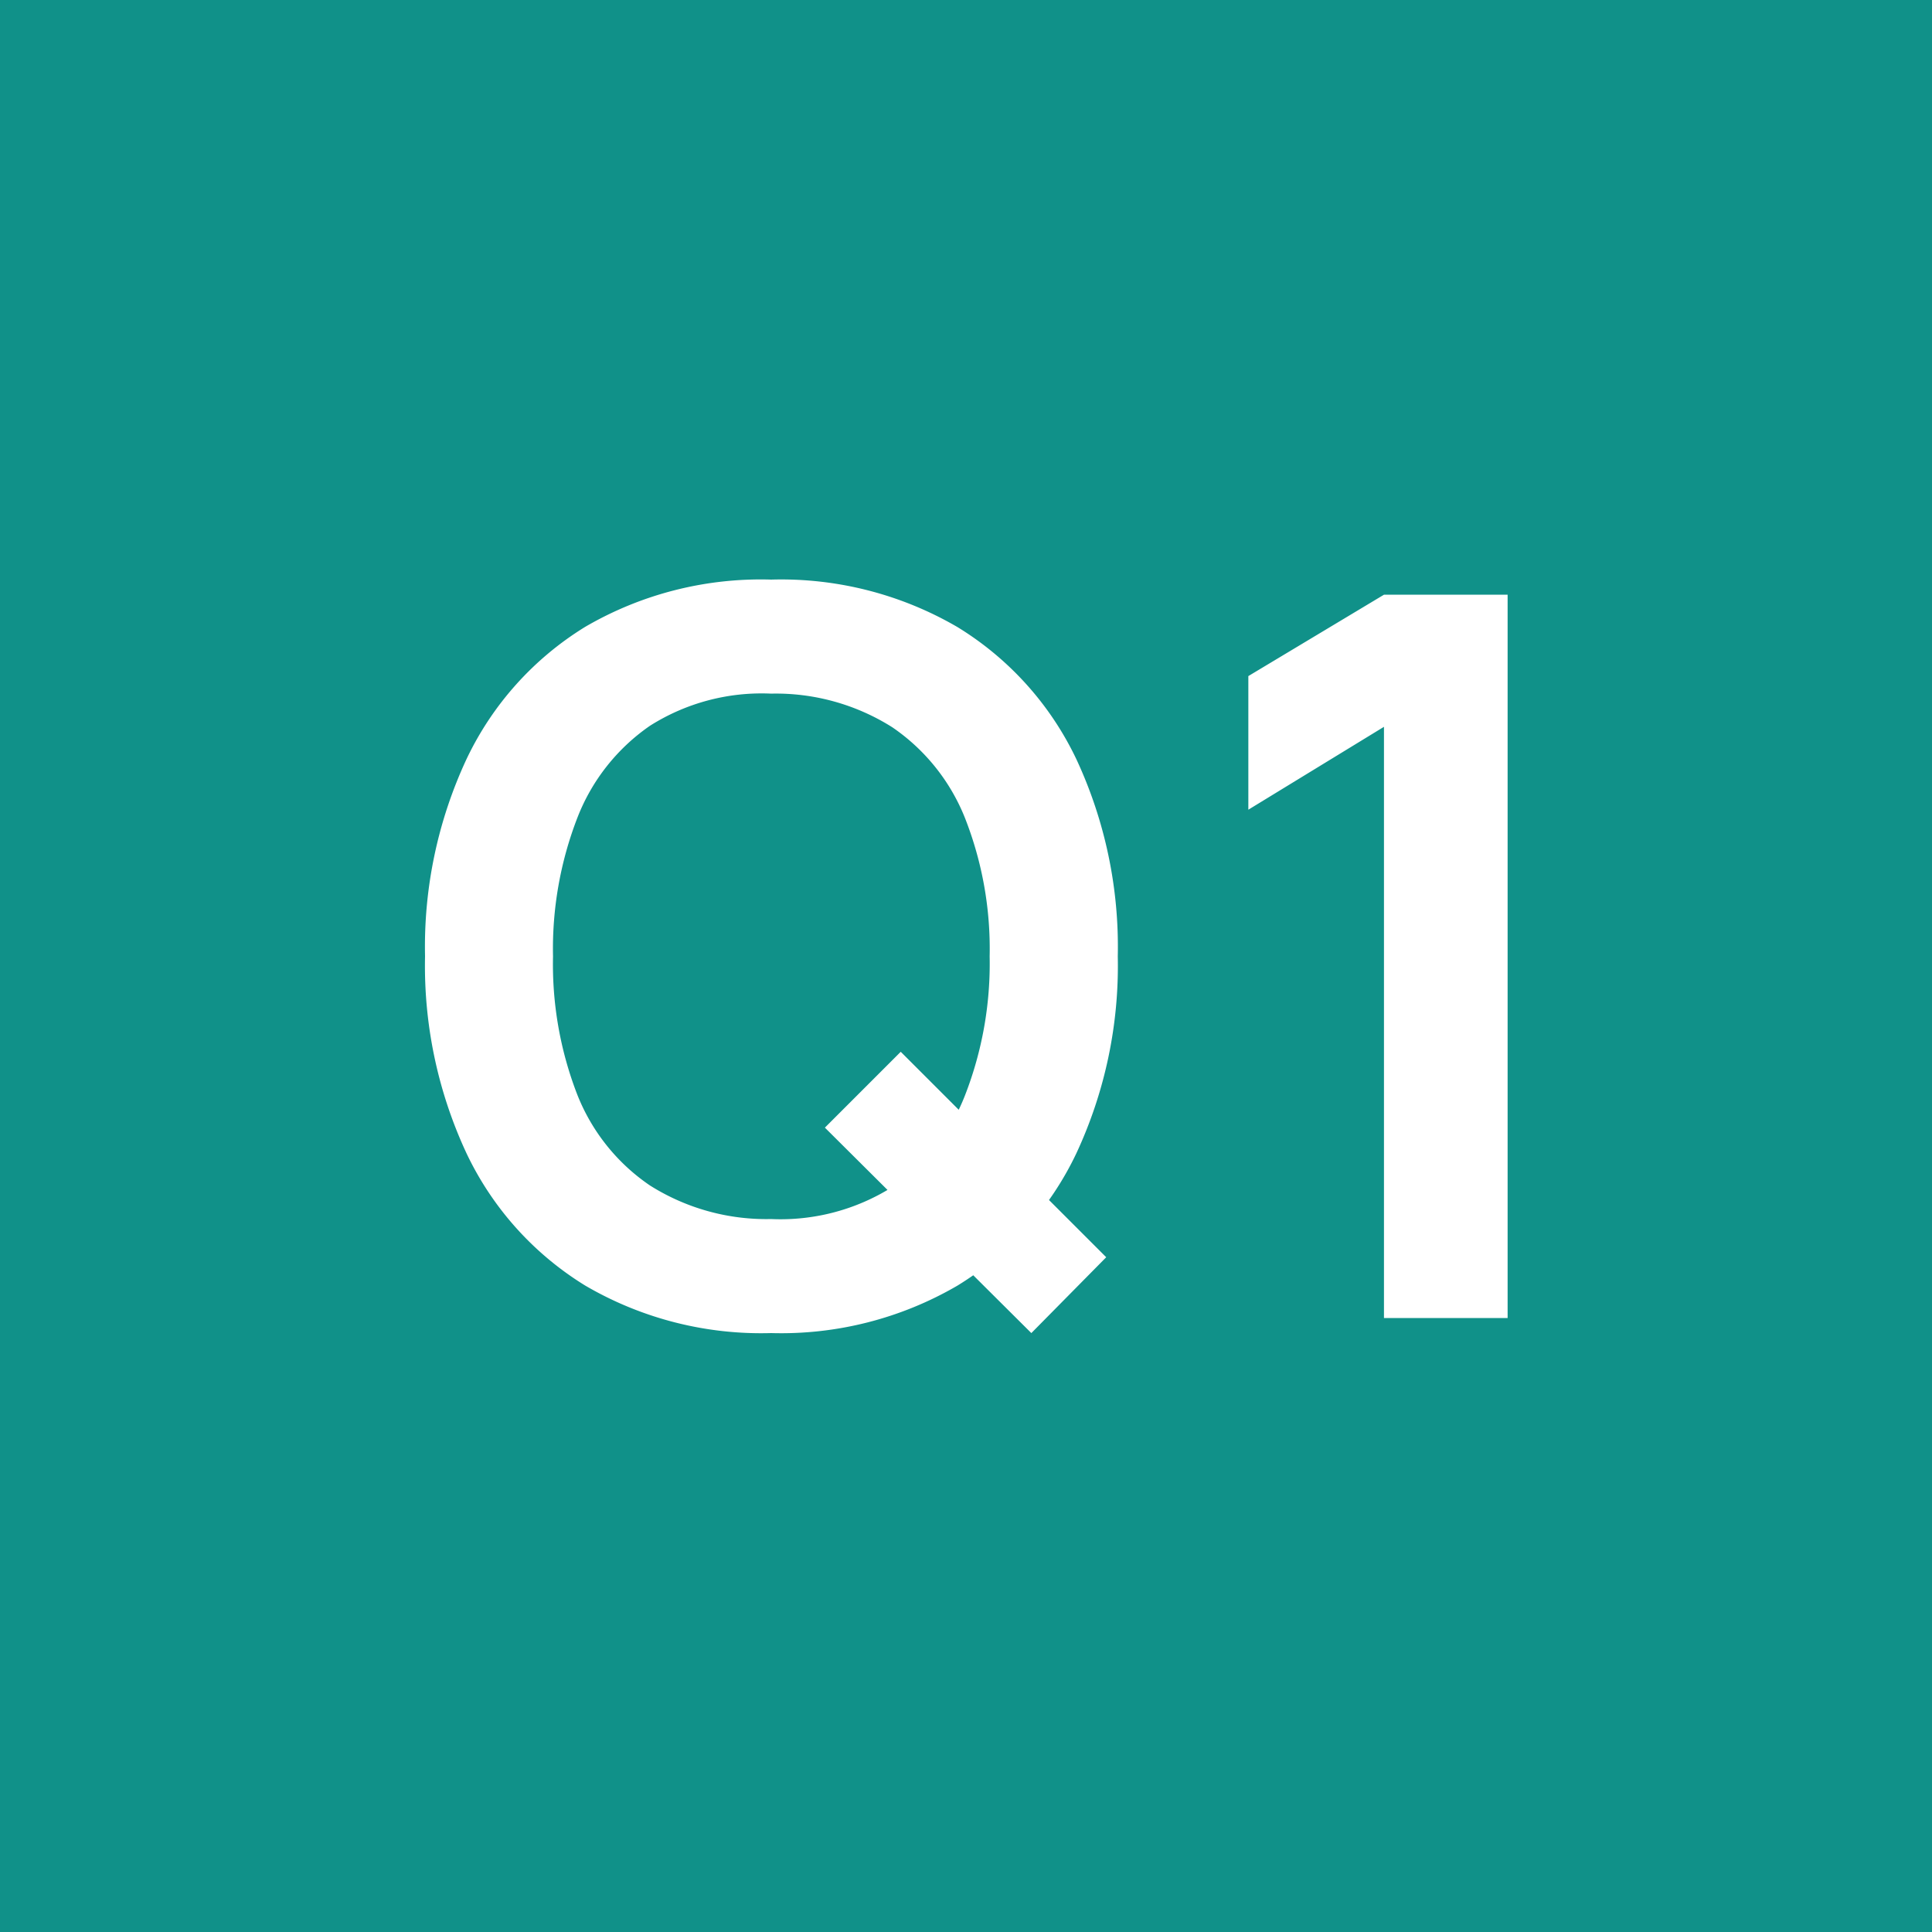 <svg xmlns="http://www.w3.org/2000/svg" width="50" height="50"><g data-name="グループ 6448"><path data-name="長方形 1520" fill="#109189" d="M0 0h50v50H0z"/><path data-name="パス 39132" d="M26.691 34.5l-5.343-5.317 1.963-1.963 5.318 5.317zm-6.733 0a9.021 9.021 0 01-4.81-1.228 8.08 8.08 0 01-3.075-3.425 11.483 11.483 0 01-1.073-5.1 11.483 11.483 0 011.073-5.1 8.08 8.08 0 013.075-3.426A9.021 9.021 0 0119.958 15a9.055 9.055 0 014.82 1.228 8.066 8.066 0 013.081 3.426 11.483 11.483 0 011.069 5.096 11.483 11.483 0 01-1.073 5.1 8.066 8.066 0 01-3.077 3.422 9.055 9.055 0 01-4.82 1.228zm0-2.951a5.428 5.428 0 003.139-.832 5.135 5.135 0 001.881-2.379 9.394 9.394 0 00.634-3.588 9.245 9.245 0 00-.634-3.569 5.147 5.147 0 00-1.885-2.359 5.643 5.643 0 00-3.139-.871 5.4 5.4 0 00-3.133.832 5.15 5.15 0 00-1.878 2.379 9.394 9.394 0 00-.631 3.588 9.331 9.331 0 00.624 3.569 5.108 5.108 0 001.882 2.359 5.643 5.643 0 003.14.871zm15.859 2.561v-15.3l-3.51 2.145v-3.458l3.51-2.106h3.2V34.11z" fill="#fff"/></g></svg>